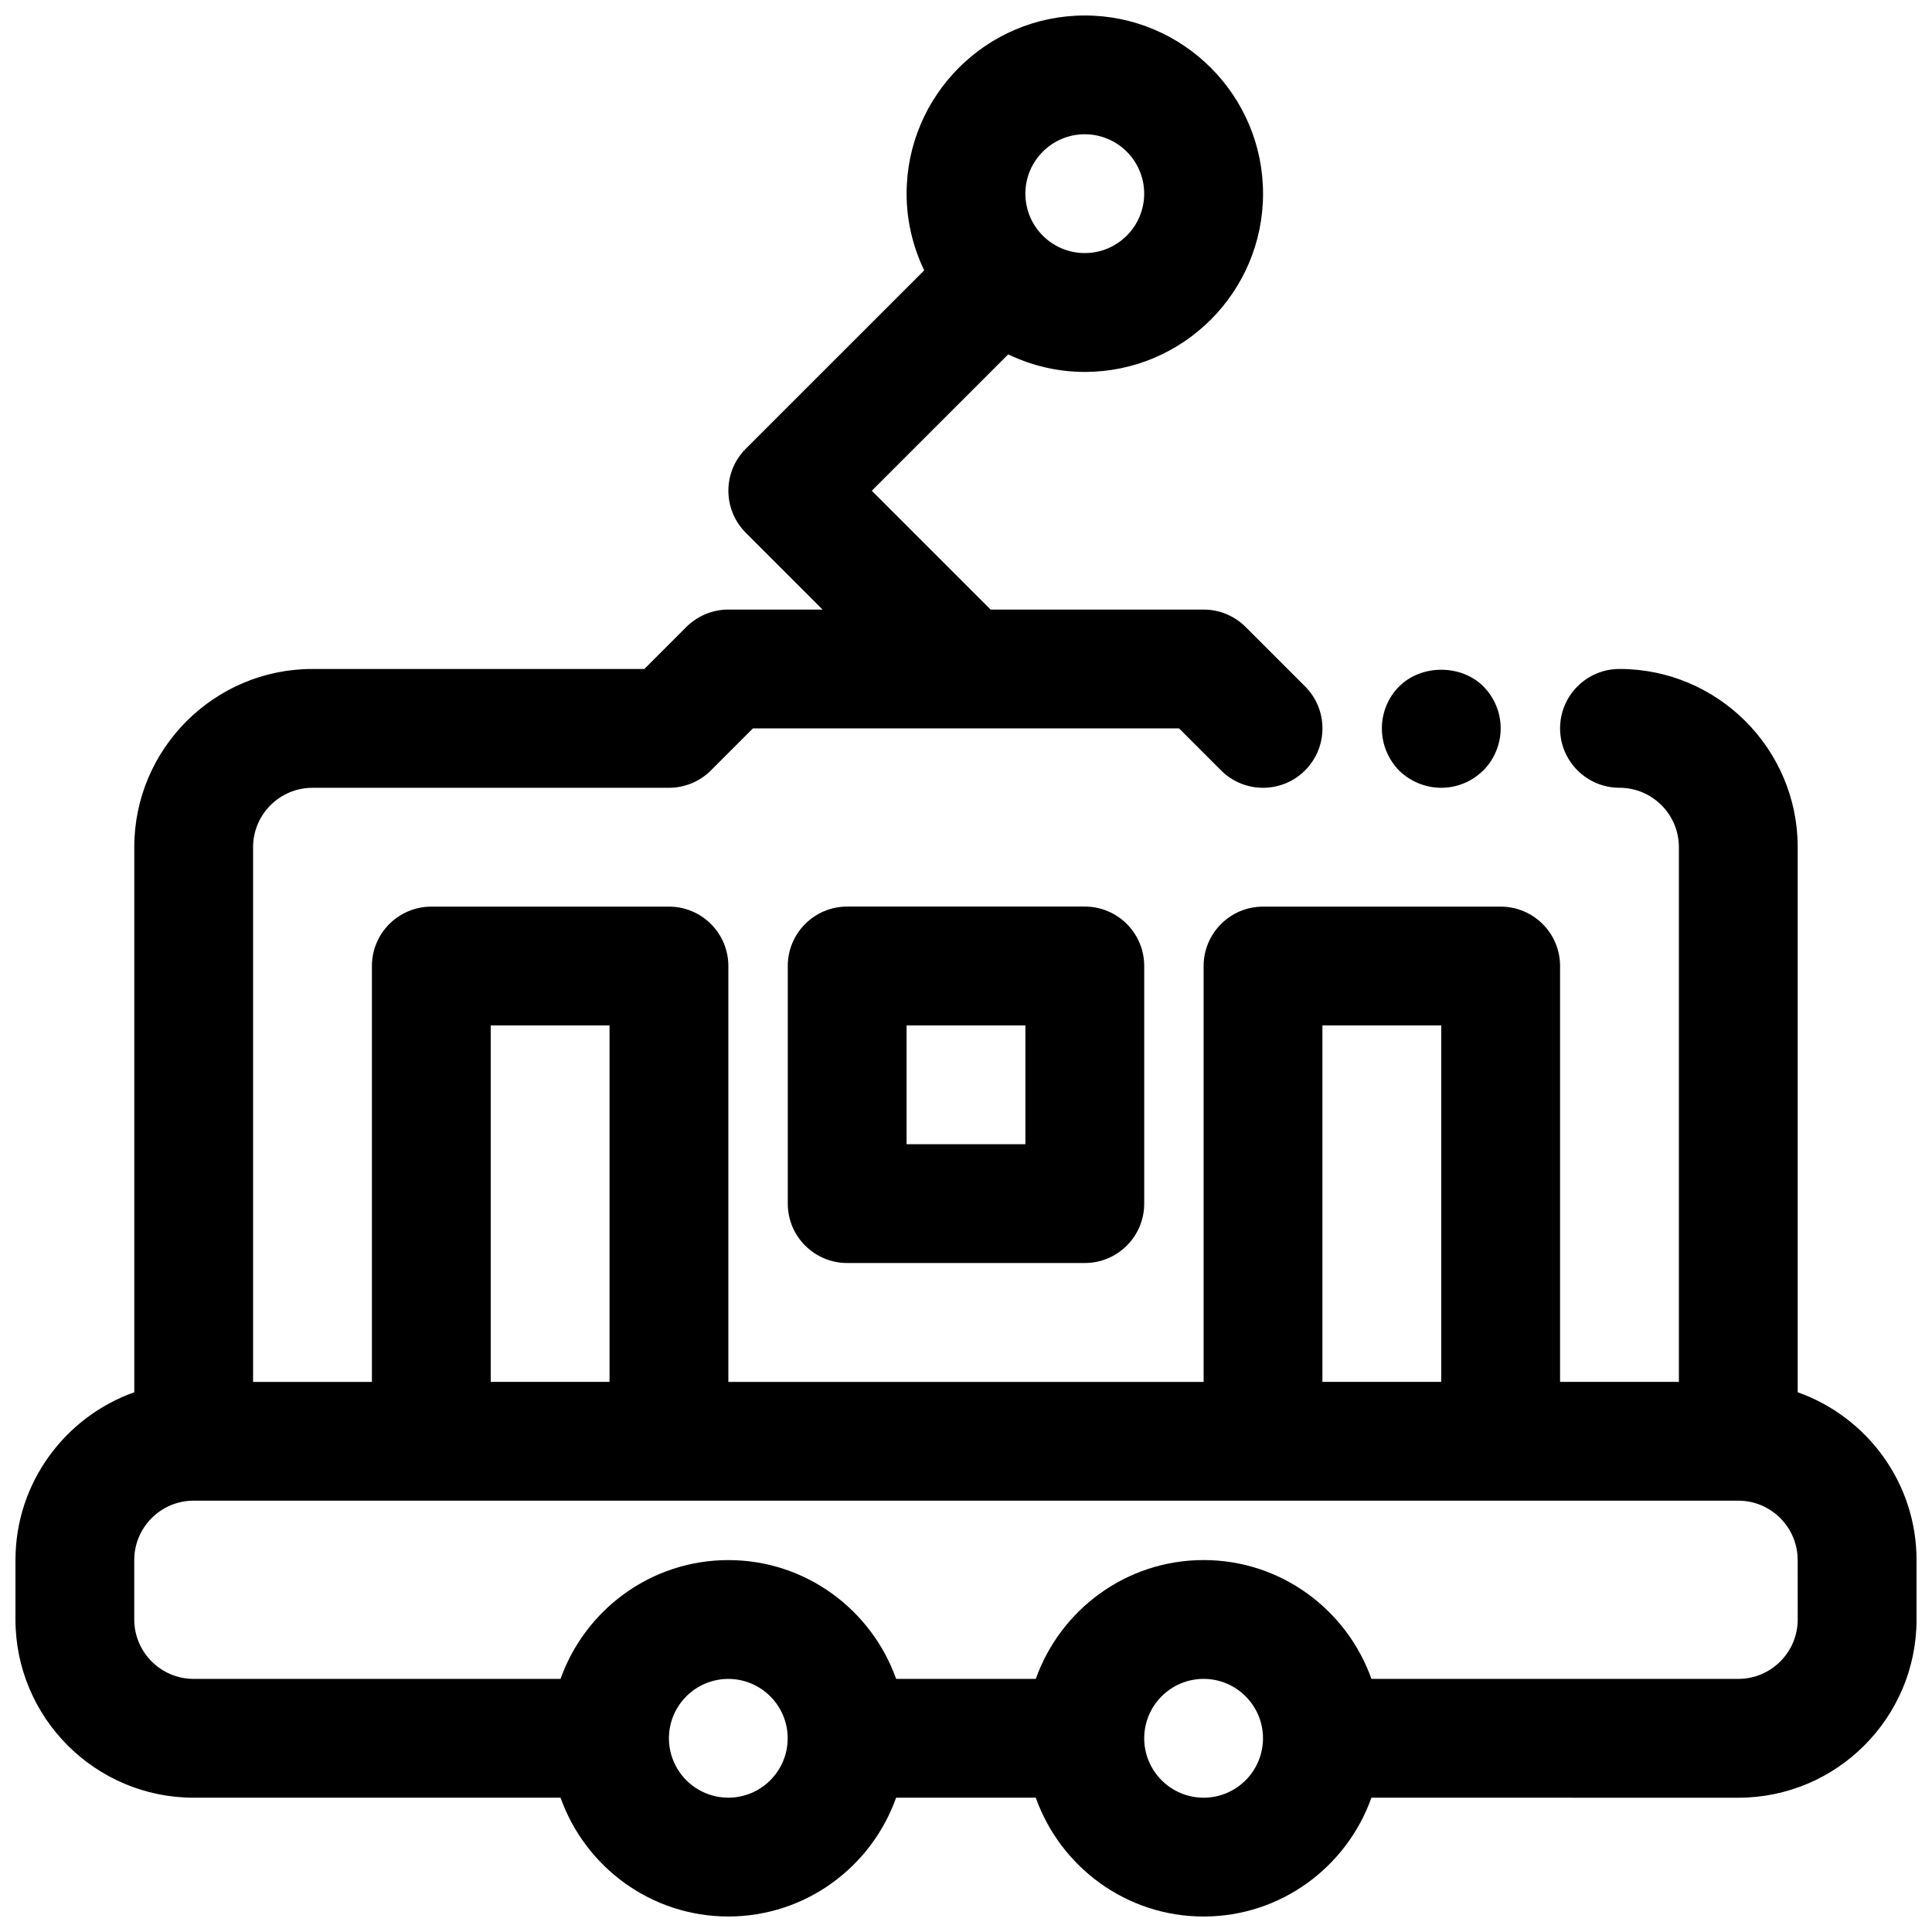 <?xml version="1.0" encoding="UTF-8"?>
<!-- Uploaded to: SVG Repo, www.svgrepo.com, Generator: SVG Repo Mixer Tools -->
<svg width="800px" height="800px" version="1.1" viewBox="144 144 512 512" xmlns="http://www.w3.org/2000/svg">
 <defs>
  <clipPath id="a">
   <path d="m148.09 148.09h503.81v503.81h-503.81z"/>
  </clipPath>
 </defs>
 <g clip-path="url(#a)">
  <path d="m620.41 512.96v-144.45c0-26.047-21.184-47.23-47.23-47.23-8.691 0-15.742 7.055-15.742 15.742 0 8.691 7.055 15.742 15.742 15.742 8.684 0 15.742 7.062 15.742 15.742v141.7h-31.488v-110.2c0-8.691-7.055-15.742-15.742-15.742h-62.977c-8.691 0-15.742 7.055-15.742 15.742v110.21h-125.95v-110.21c0-8.691-7.055-15.742-15.742-15.742h-62.977c-8.691 0-15.742 7.055-15.742 15.742v110.21h-31.492v-141.7c0-8.684 7.062-15.742 15.742-15.742h94.465c4.172 0 8.18-1.66 11.133-4.613l11.129-11.133h112.92l11.133 11.133c6.148 6.148 16.113 6.148 22.262 0 6.148-6.148 6.148-16.113 0-22.262l-15.742-15.742c-2.957-2.957-6.961-4.617-11.133-4.617h-56.457l-31.488-31.488 36.148-36.141c6.152 2.953 13.023 4.652 20.309 4.652 26.047 0 47.23-21.184 47.23-47.23s-21.184-47.23-47.23-47.23-47.23 21.184-47.23 47.23c0 7.281 1.707 14.145 4.66 20.316l-47.281 47.273c-6.148 6.148-6.148 16.113 0 22.262l20.355 20.355h-24.969c-4.172 0-8.18 1.66-11.133 4.613l-11.129 11.129h-87.949c-26.047 0-47.23 21.184-47.23 47.23v144.45c-18.309 6.504-31.488 23.965-31.488 44.477v15.742c0 26.047 21.184 47.23 47.23 47.23h97.227c6.504 18.309 23.953 31.48 44.461 31.48 20.508 0 37.957-13.168 44.461-31.48h37.016c6.512 18.316 23.961 31.488 44.477 31.488 20.508 0 37.957-13.168 44.469-31.488l97.238 0.004c26.047 0 47.23-21.184 47.23-47.23v-15.742c0-20.516-13.176-37.977-31.488-44.48zm-188.93-333.38c8.684 0 15.742 7.062 15.742 15.742 0 8.684-7.062 15.742-15.742 15.742-8.684 0-15.742-7.062-15.742-15.742-0.004-8.68 7.059-15.742 15.742-15.742zm62.973 236.16h31.488v94.465h-31.488zm-220.41 0h31.488v94.465h-31.488zm62.969 204.66c-8.684 0-15.738-7.059-15.738-15.734s7.055-15.734 15.734-15.734c8.684 0 15.734 7.062 15.734 15.734 0.004 8.676-7.047 15.734-15.73 15.734zm125.96 0.008c-8.684 0-15.742-7.062-15.742-15.742 0-8.684 7.062-15.742 15.742-15.742 8.684 0 15.734 7.062 15.734 15.742 0 8.684-7.055 15.742-15.734 15.742zm157.44-47.23c0 8.684-7.062 15.742-15.742 15.742h-97.227c-6.512-18.316-23.961-31.488-44.469-31.488-20.516 0-37.965 13.168-44.477 31.488h-37.016c-6.504-18.309-23.953-31.48-44.461-31.48-20.508 0-37.969 13.172-44.469 31.48h-97.23c-8.684 0-15.742-7.062-15.742-15.742v-15.742c0-8.684 7.062-15.742 15.742-15.742h409.34c8.684 0 15.742 7.062 15.742 15.742z"/>
 </g>
 <path d="m368.51 384.25c-8.691 0-15.742 7.055-15.742 15.742v62.977c0 8.691 7.055 15.742 15.742 15.742h62.977c8.691 0 15.742-7.055 15.742-15.742v-62.977c0-8.691-7.055-15.742-15.742-15.742zm47.23 62.977h-31.488v-31.488h31.488z"/>
 <path d="m525.95 352.77c4.172 0 8.188-1.652 11.18-4.644 2.914-2.91 4.566-7.004 4.566-11.098 0-4.172-1.652-8.188-4.644-11.18-5.902-5.824-16.375-5.824-22.277 0.078-2.914 2.914-4.566 6.93-4.566 11.102 0 4.172 1.652 8.188 4.566 11.18 2.992 2.91 7.004 4.562 11.176 4.562z"/>
</svg>